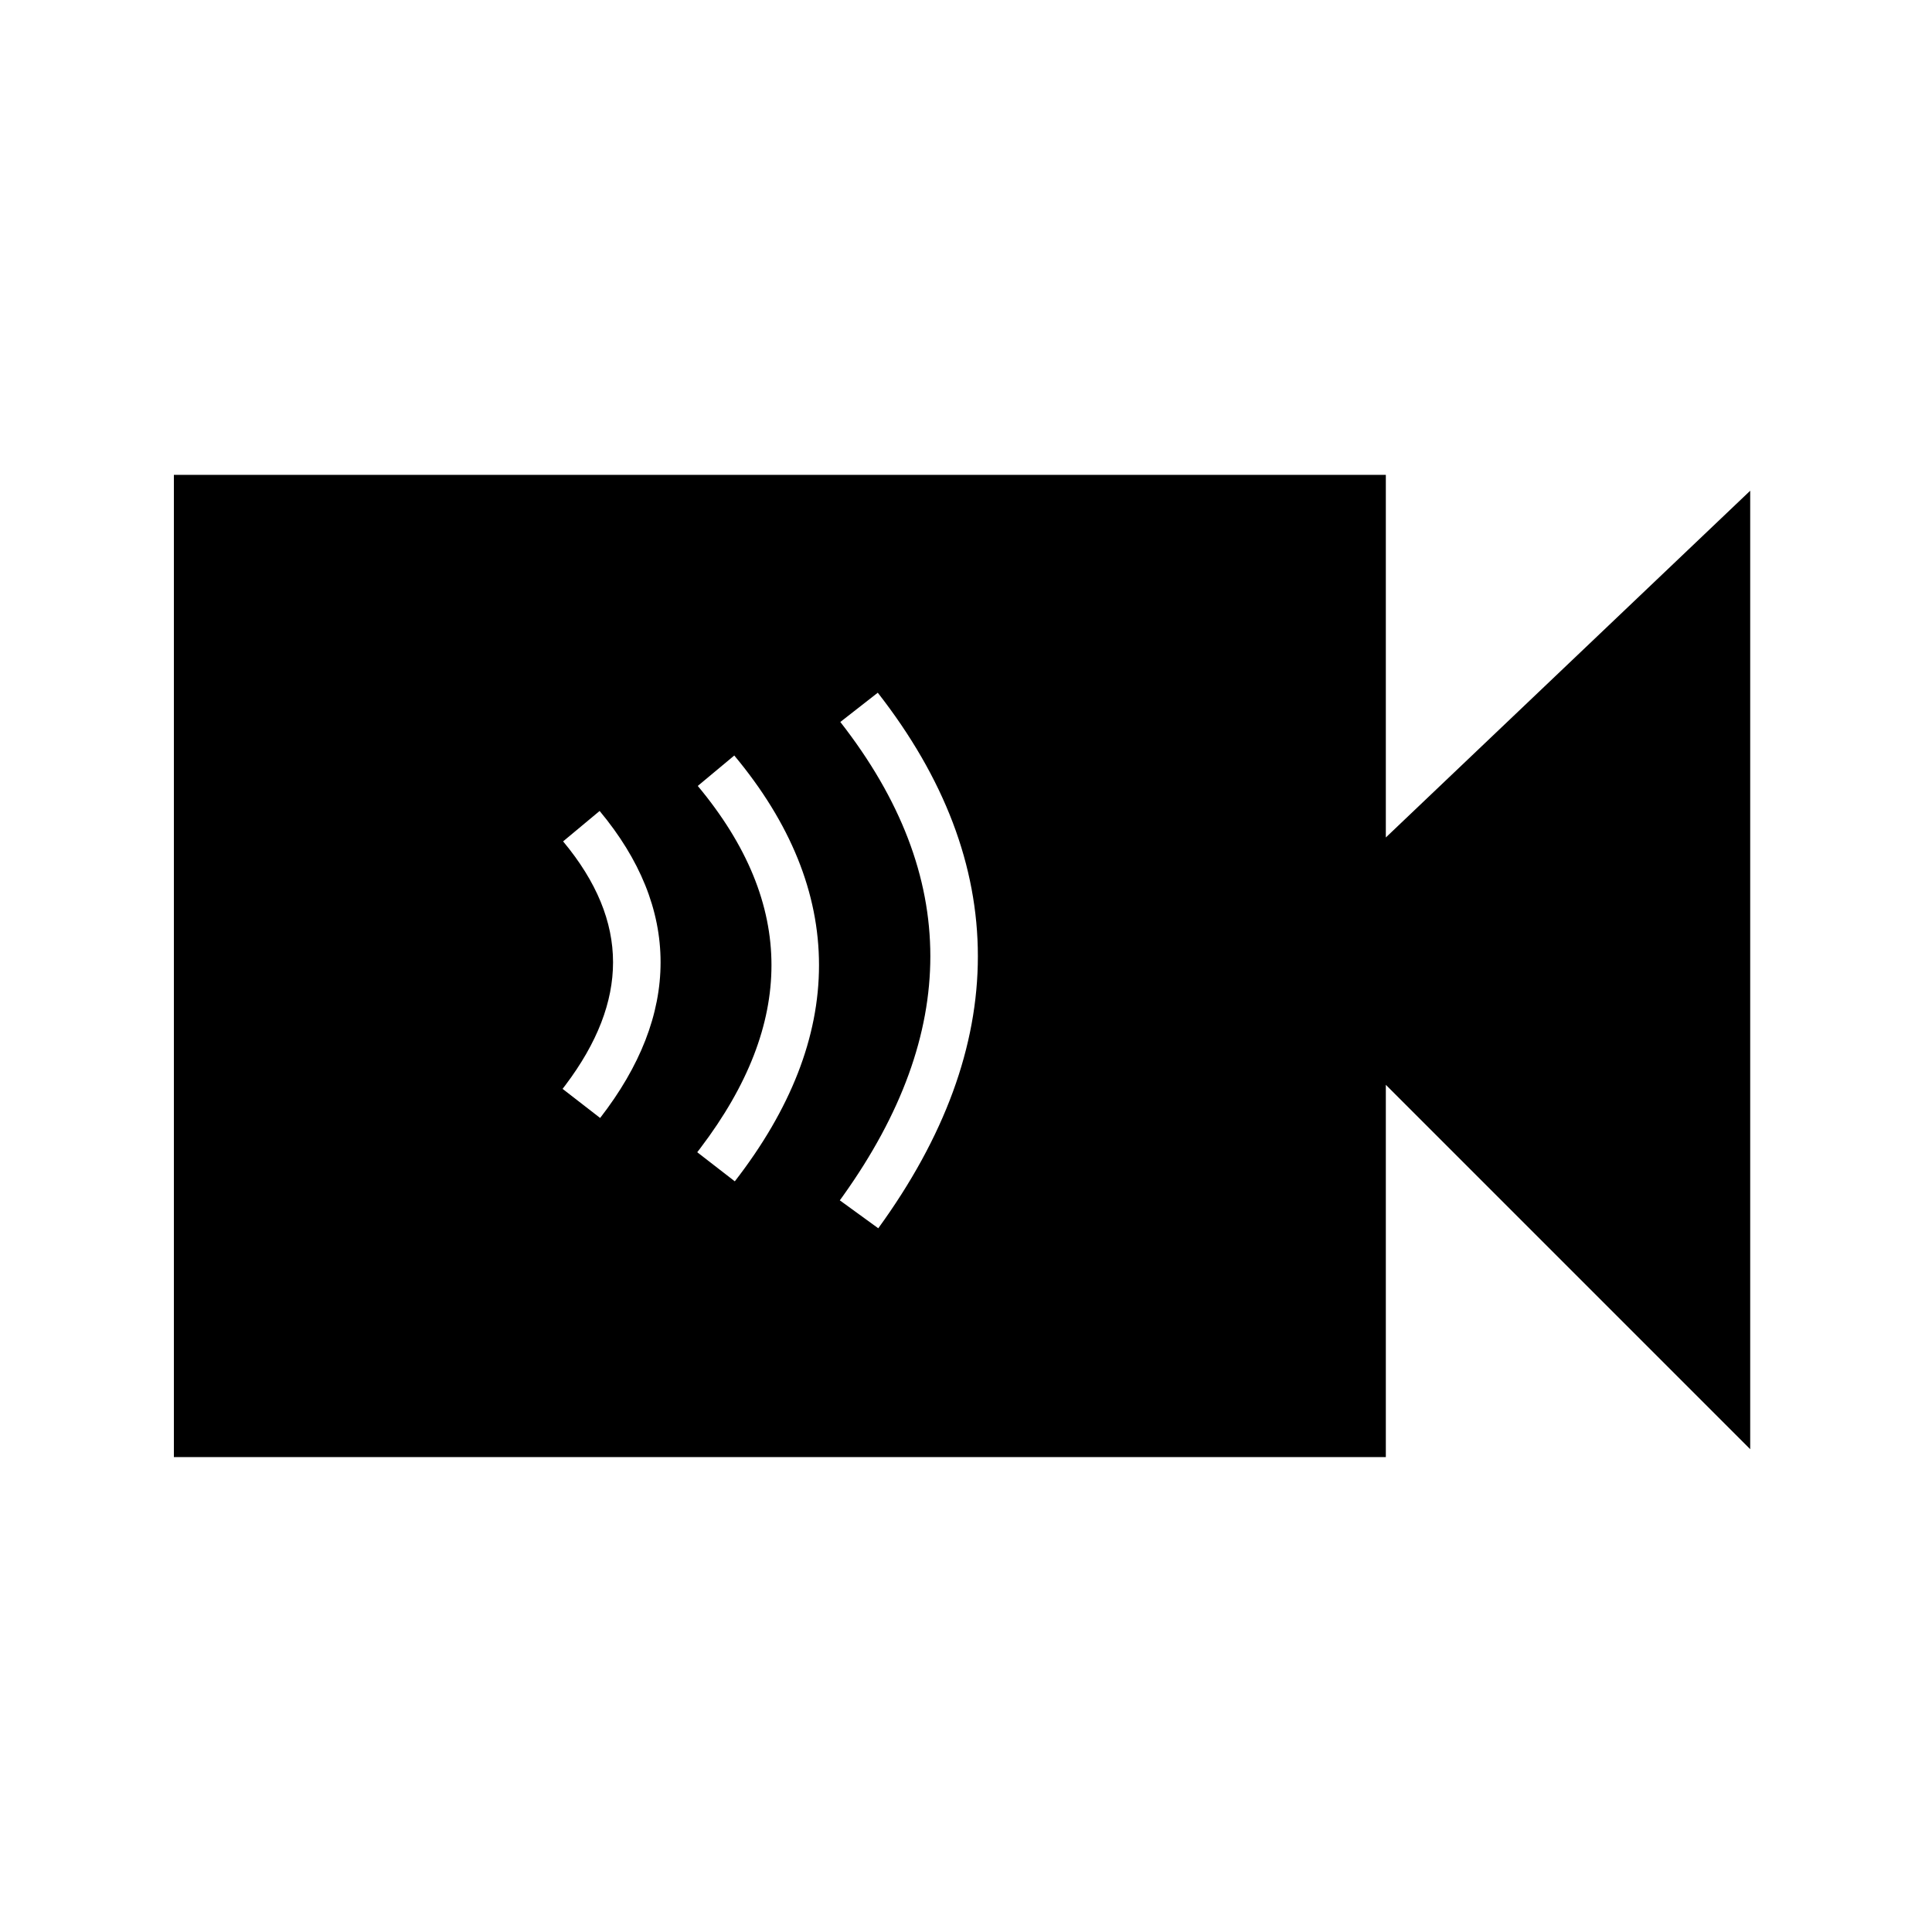 <?xml version="1.0" encoding="UTF-8"?>
<!-- Uploaded to: ICON Repo, www.svgrepo.com, Generator: ICON Repo Mixer Tools -->
<svg fill="#000000" width="800px" height="800px" version="1.1" viewBox="144 144 512 512" xmlns="http://www.w3.org/2000/svg">
 <path d="m511.26 269.85v96.09l96.562-91.891v254l-96.562-96.562v98.66h-321.18v-260.3zm-134.64 57.727-9.926 7.754c15.969 20.445 23.855 41.094 23.855 62.082 0 20.66-7.641 41.789-23.102 63.465l-0.887 1.227 10.191 7.402c17.531-24.141 26.395-48.195 26.395-72.094 0-23.957-8.91-47.281-26.527-69.836zm-38.027 16.641-9.676 8.062c13.102 15.723 19.531 31.512 19.531 47.5 0 15.707-6.207 31.844-18.84 48.484l-0.832 1.09 9.957 7.711c14.797-19.102 22.312-38.223 22.312-57.285 0-19.129-7.562-37.695-22.453-55.562zm-35.684 14.695-9.68 8.062c8.902 10.684 13.234 21.32 13.234 32.039 0 10.484-4.141 21.316-12.633 32.578l-0.742 0.965 9.957 7.715c10.602-13.68 16.016-27.461 16.016-41.258 0-13.859-5.465-27.273-16.152-40.102z" fill-rule="evenodd"/>
</svg>
